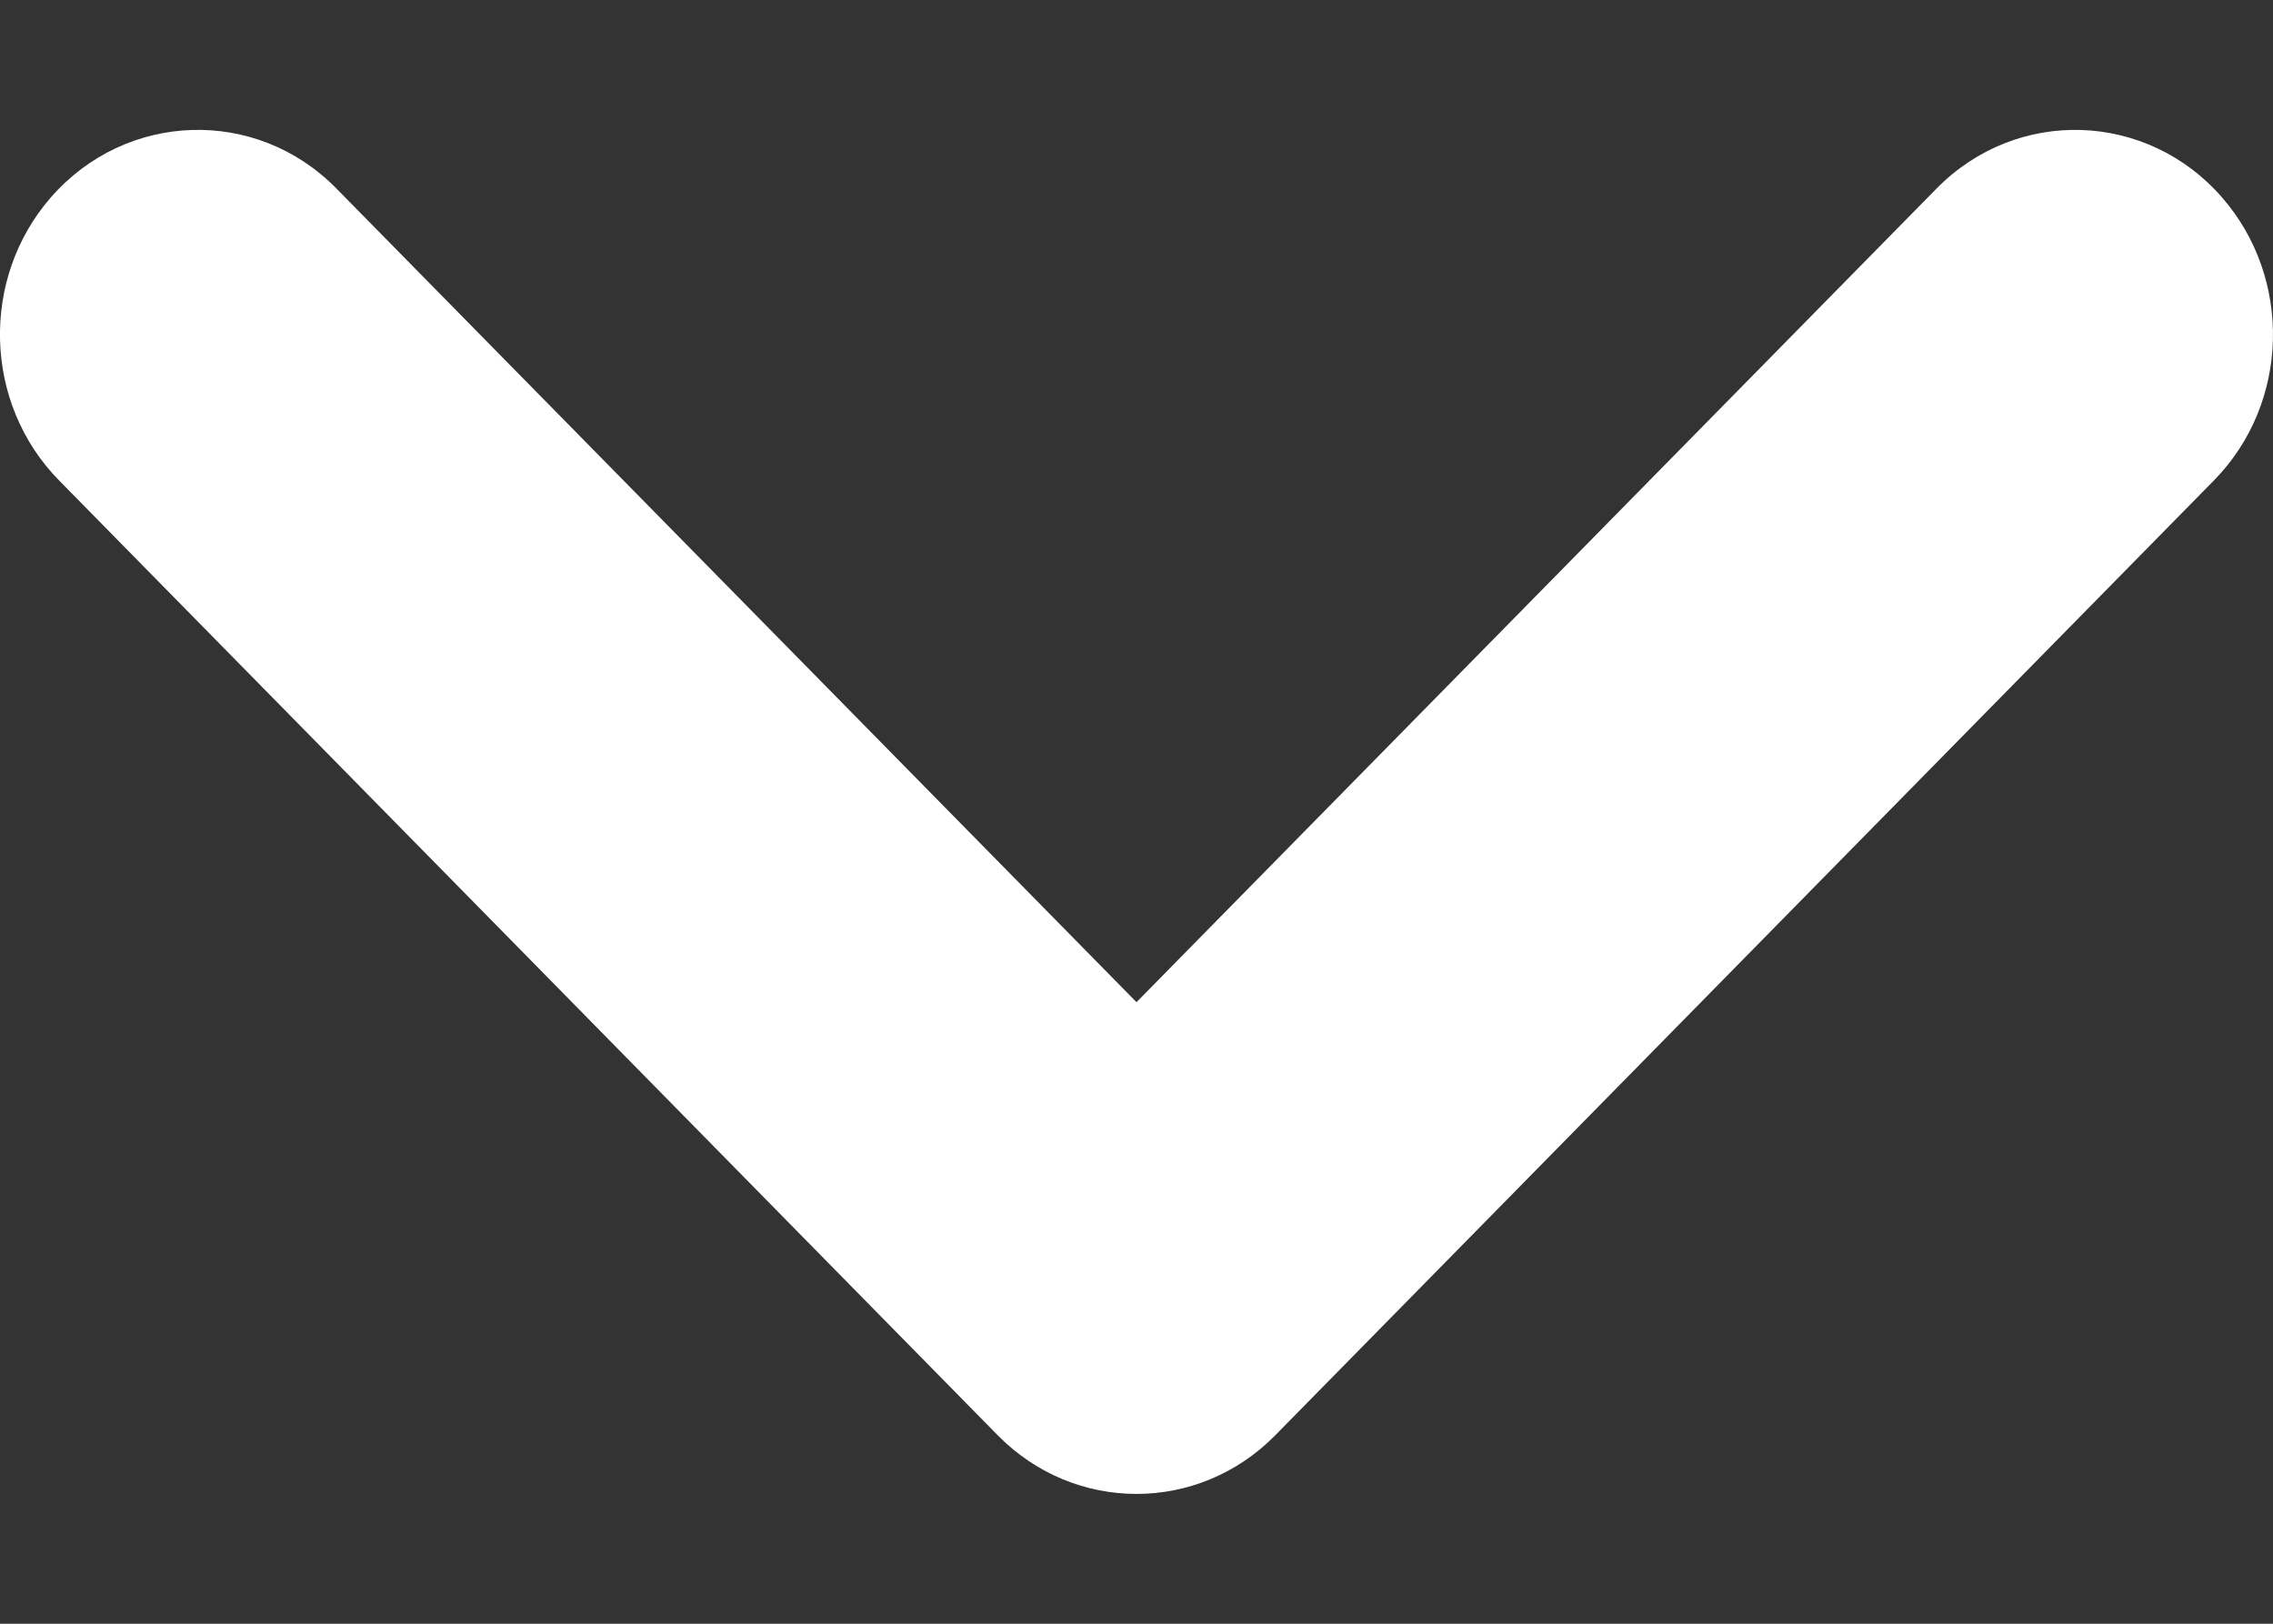<svg width="14" height="10" viewBox="0 0 14 10" fill="none" xmlns="http://www.w3.org/2000/svg">
<rect x="0" y="0" width="14" height="10" fill="#333333" stroke="none"/>
<path d="M2.073 1.162C1.577 0.656 0.775 0.686 0.313 1.216C-0.122 1.715 -0.103 2.484 0.364 2.959L6.145 8.839C6.619 9.321 7.381 9.321 7.855 8.839L13.636 2.959C14.103 2.484 14.121 1.715 13.687 1.217C13.226 0.686 12.424 0.656 11.927 1.162L7 6.172L2.073 1.162Z" fill="white"/>
</svg>
